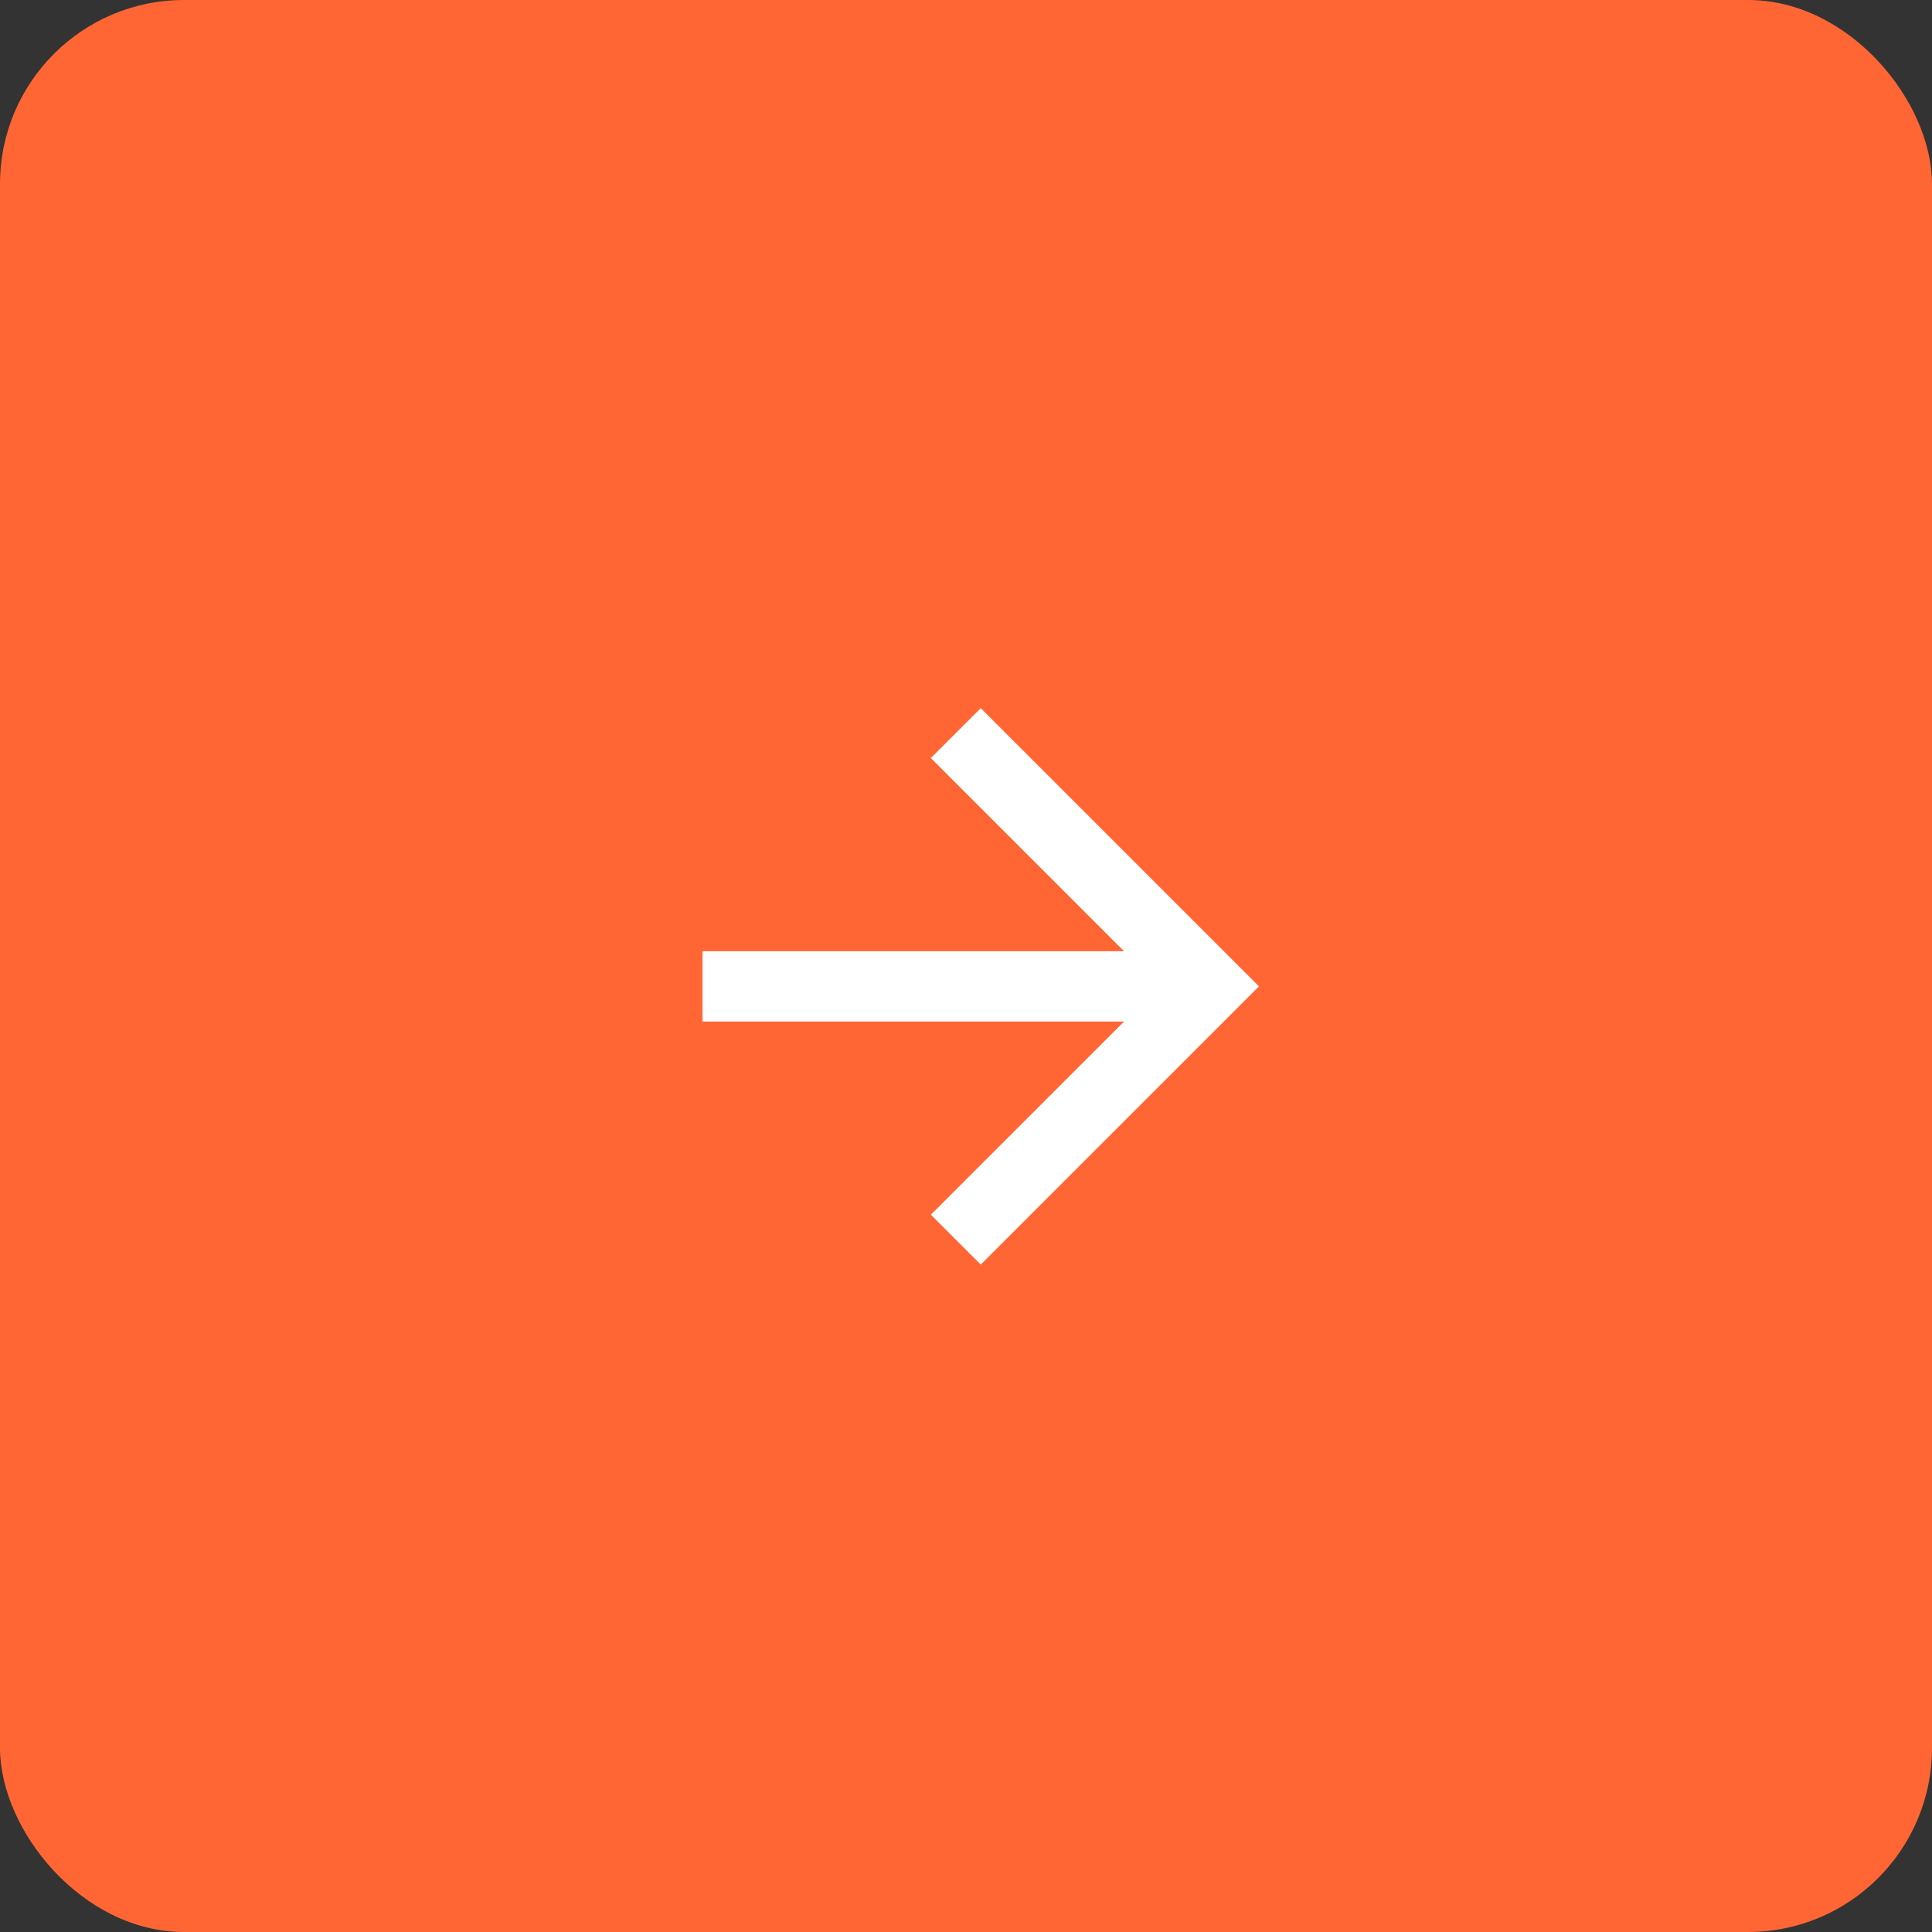 <svg width="42" height="42" viewBox="0 0 42 42" fill="none" xmlns="http://www.w3.org/2000/svg">
    <rect x="0" y="0" width="42" height="42" fill="#333333" stroke="none"/>
    <rect width="42" height="42" rx="4" fill="#FF6634"/>
    <path d="M15.273 22.207v-1.528h9.163l-4.2-4.2 1.085-1.084 6.048 6.048-6.048 6.048-1.085-1.084 4.2-4.2h-9.163z" fill="#fff"/>
</svg>
